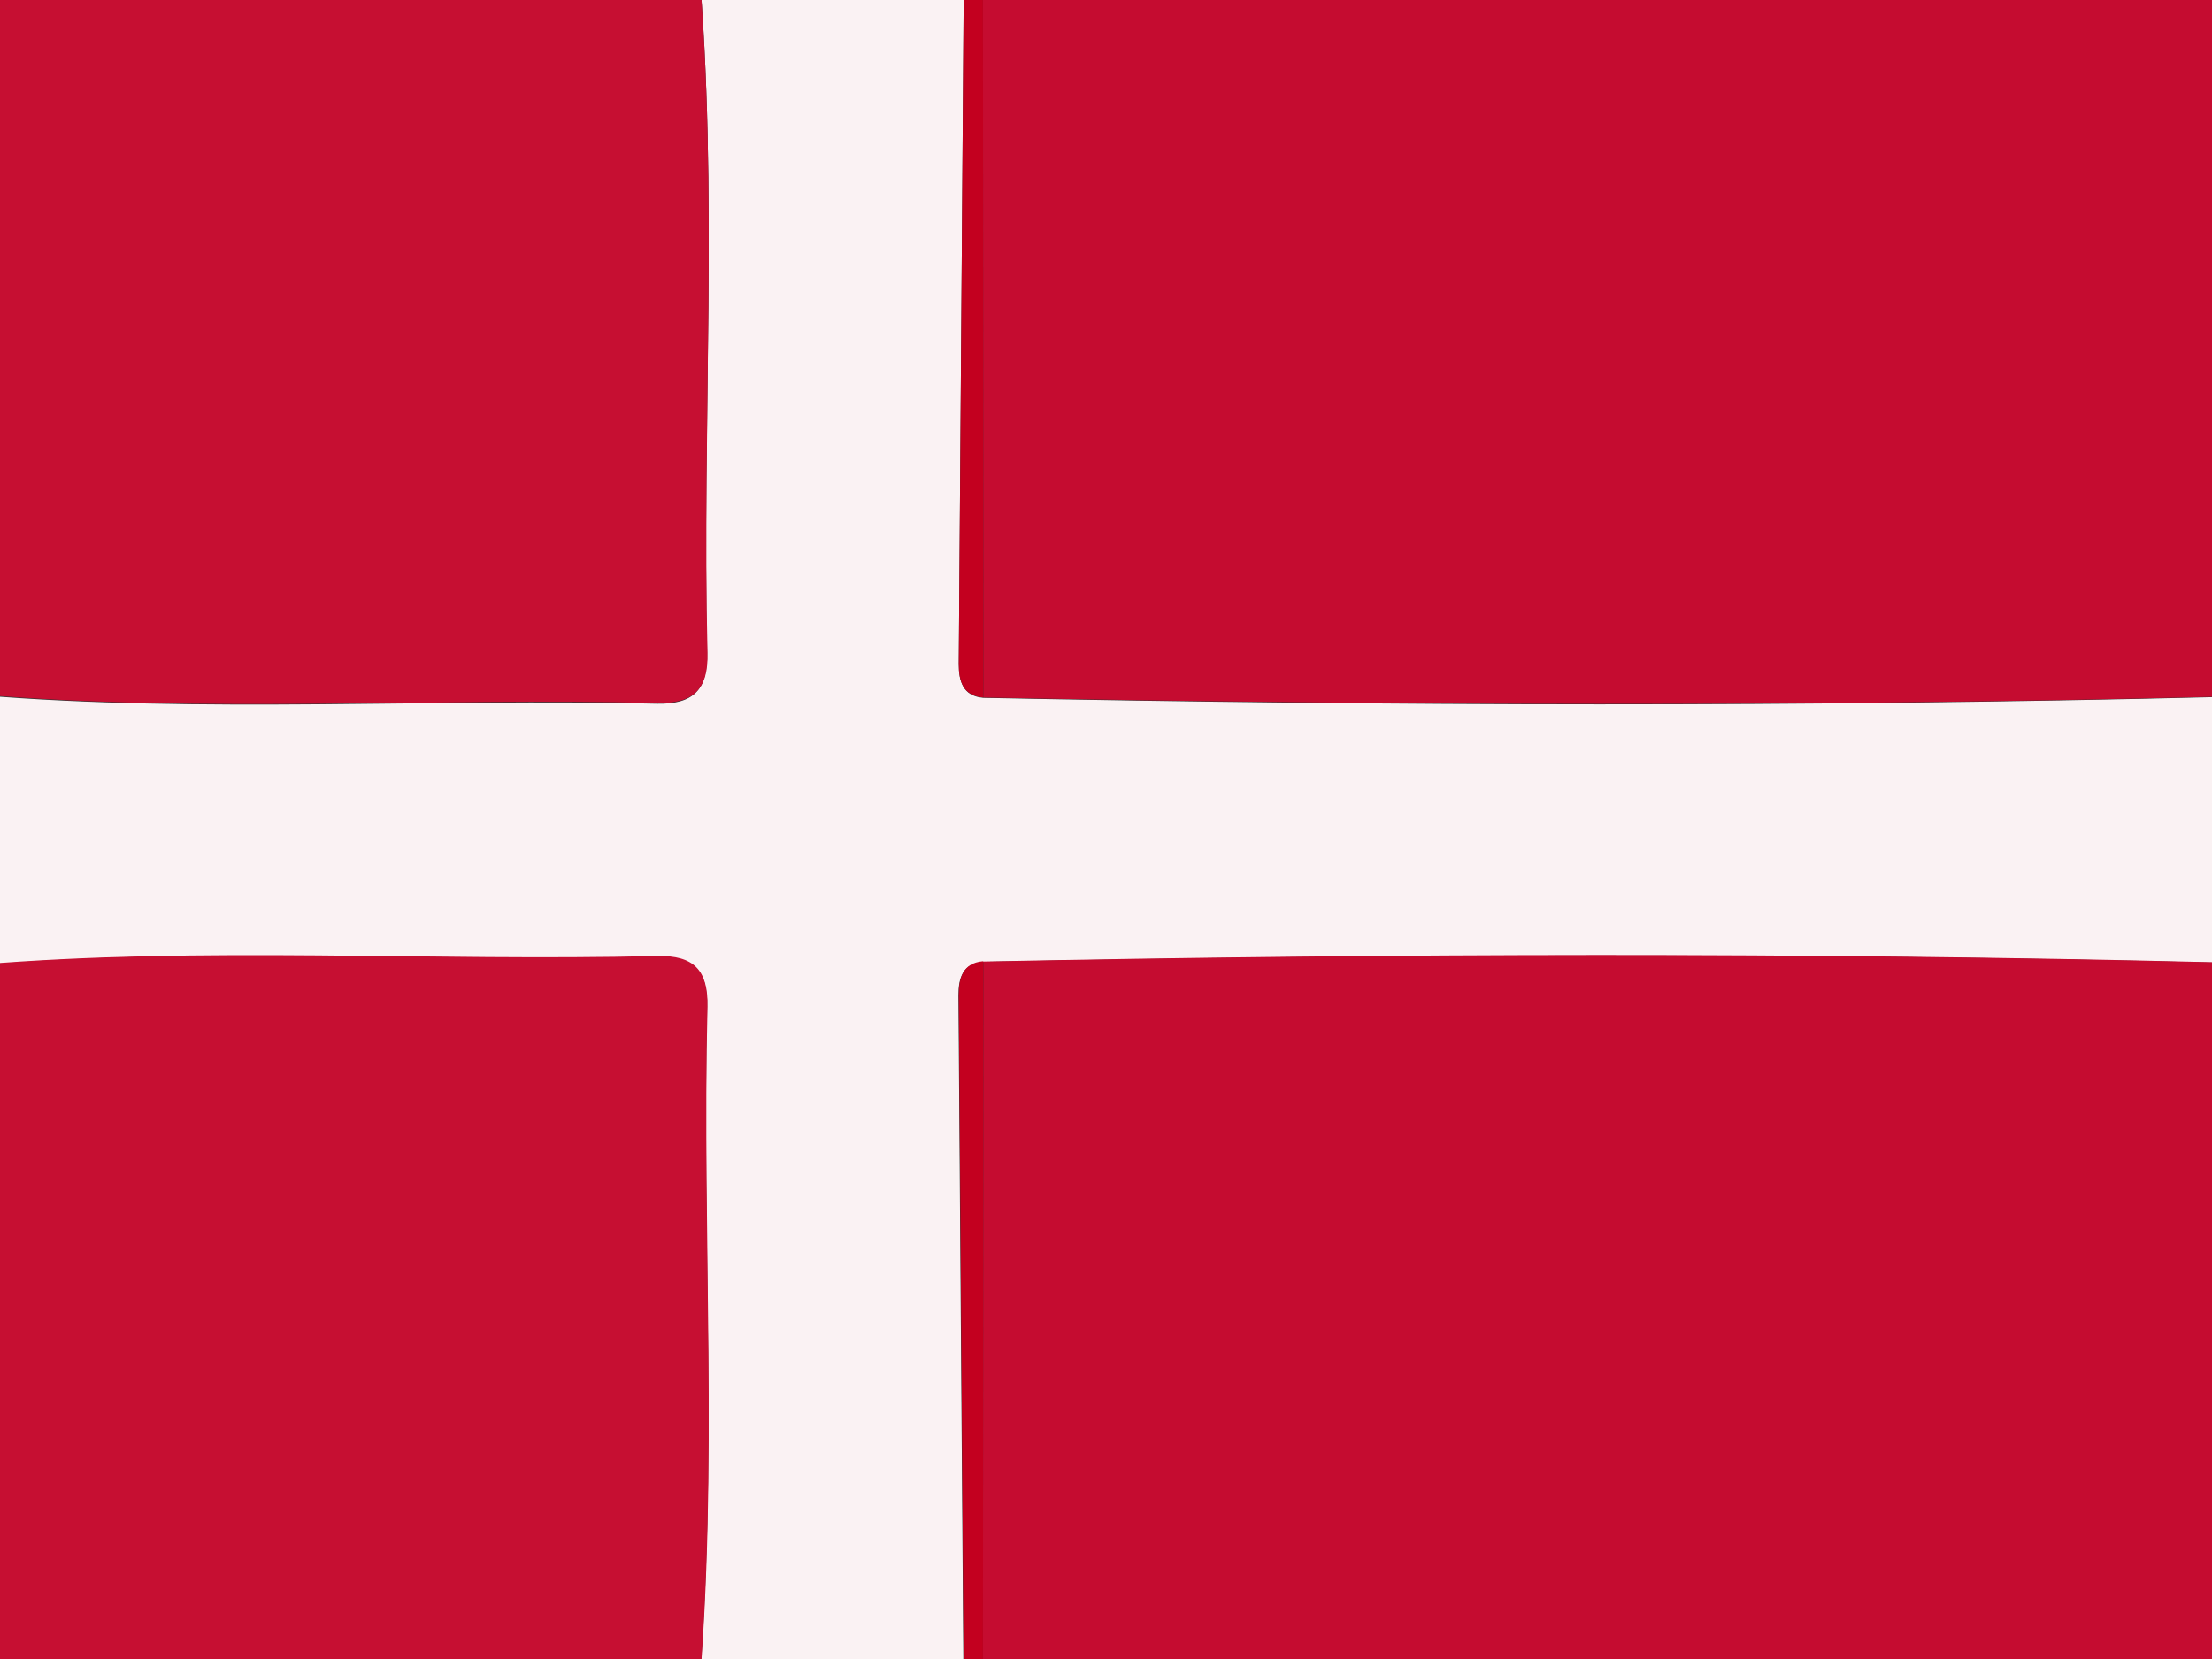 <?xml version="1.0" encoding="utf-8"?>
<!-- Generator: Adobe Illustrator 26.0.2, SVG Export Plug-In . SVG Version: 6.00 Build 0)  -->
<svg version="1.1" id="flag-icon-css-de" xmlns="http://www.w3.org/2000/svg" xmlns:xlink="http://www.w3.org/1999/xlink" x="0px"
	 y="0px" viewBox="0 0 640 480" style="enable-background:new 0 0 640 480;" xml:space="preserve">
<rect x="0" y="0" width="640" height="480" fill="#333333" stroke="none"/>
<style type="text/css">
	.st0{fill:#FAF2F3;}
	.st1{fill:#C50C30;}
	.st2{fill:#C60F32;}
	.st3{fill:#C71B3A;}
	.st4{fill:#C3001F;}
</style>
<g>
	<g>
		<path class="st0" d="M202.1-11.2c25.6,0,51.2,0,76.8,0c-0.5,67.8-1,135.6-1.5,203.4c0,4.9,1.2,9.2,7.1,9.7
			c118.7,2.4,237.4,2.7,356.1-0.2c1.9-0.2,3.8-0.5,5.6-0.7c0,26.1,0,52.1,0,78.2c-1.9-0.2-3.8-0.5-5.7-0.7
			c-118.7-2.9-237.4-2.5-356.1-0.2c-5.9,0.5-7.1,4.7-7.1,9.7c0.5,67.8,1,135.6,1.5,203.4c-25.6,0-51.2,0-76.8,0
			c5.8-66.6,1-133.4,2.6-200c0.3-10.6-4-14.8-14.5-14.6c-65.5,1.6-131.1-3-196.5,2.5c0-26.1,0-52.1,0-78.2
			c65.5,5.4,131,0.9,196.5,2.5c10.5,0.2,14.7-4,14.5-14.6C203.1,122.1,207.9,55.4,202.1-11.2z"/>
		<path class="st1" d="M640.6,201.6c-118.7,2.9-237.4,2.5-356.1,0.2c0-69.2-0.1-138.3-0.1-207.5c120.6,0,241.3,0,361.9,0
			c0,67,0,134,0,201C644.4,197.4,642.5,199.5,640.6,201.6z"/>
		<path class="st1" d="M284.5,278.2c118.7-2.4,237.4-2.7,356.1,0.2c1.9,2.1,3.8,4.2,5.7,6.3c0,67,0,134,0,201
			c-120.6,0-241.3,0-361.9,0C284.4,416.5,284.5,347.4,284.5,278.2z"/>
		<path class="st2" d="M202.1-11.2c5.8,66.6,1,133.4,2.6,200c0.3,10.6-4,14.8-14.5,14.6c-65.5-1.6-131.1,3-196.5-2.5
			c0-68.9,0-137.7,0-206.6c58.2,0,116.4,0.1,174.6-0.2c9.6-0.1,20.2,3.5,28.3-5.4C198.4-11.2,200.3-11.2,202.1-11.2z"/>
		<path class="st2" d="M-6.3,279.1c65.5-5.4,131-0.9,196.5-2.5c10.5-0.2,14.7,4,14.5,14.6c-1.6,66.7,3.2,133.4-2.6,200
			c-1.8,0-3.7,0-5.5,0c-8.1-8.9-18.8-5.4-28.3-5.4c-58.2-0.3-116.4-0.2-174.6-0.2C-6.3,416.8-6.3,347.9-6.3,279.1z"/>
		<path class="st3" d="M646.3-5.7c-120.6,0-241.3,0-361.9,0c-0.1-1.8-0.1-3.7,0-5.5c113.3,0,226.7-0.1,340,0.3
			C631.5-10.9,641.4-17.2,646.3-5.7z"/>
		<path class="st3" d="M284.4,485.7c120.6,0,241.3,0,361.9,0c-4.9,11.5-14.8,5.2-21.9,5.2c-113.3,0.5-226.7,0.3-340,0.3
			C284.3,489.4,284.3,487.6,284.4,485.7z"/>
		<path class="st4" d="M284.4-11.2c0,1.8,0,3.7,0,5.5c0,69.2,0.1,138.3,0.1,207.5c-5.9-0.5-7.1-4.7-7.1-9.7
			c0.5-67.8,1-135.6,1.5-203.4C280.7-11.2,282.5-11.2,284.4-11.2z"/>
		<path class="st4" d="M284.4,485.7c-0.1,1.8-0.1,3.7,0,5.5c-1.8,0-3.7,0-5.5,0c-0.5-67.8-1-135.6-1.5-203.4c0-4.9,1.2-9.2,7.1-9.7
			C284.5,347.4,284.4,416.5,284.4,485.7z"/>
		<path class="st3" d="M196.6-11.2c-8.1,8.9-18.8,5.4-28.3,5.4C110.1-5.5,51.9-5.7-6.3-5.7c0.4-12.4,9.6-5.1,13.7-5.2
			C70.5-11.4,133.6-11.2,196.6-11.2z"/>
		<path class="st3" d="M-6.3,485.7c58.2,0,116.4-0.1,174.6,0.2c9.6,0.1,20.2-3.5,28.3,5.4c-63.1,0-126.1,0.2-189.2-0.4
			C3.3,490.8-5.8,498-6.3,485.7z"/>
		<path class="st4" d="M640.6,201.6c1.9-2.1,3.8-4.2,5.6-6.3c0,1.9,0,3.7,0,5.6C644.4,201.2,642.5,201.4,640.6,201.6z"/>
		<path class="st4" d="M646.3,284.7c-1.9-2.1-3.8-4.2-5.7-6.3c1.9,0.2,3.8,0.5,5.7,0.7C646.3,280.9,646.3,282.8,646.3,284.7z"/>
	</g>
</g>
</svg>
